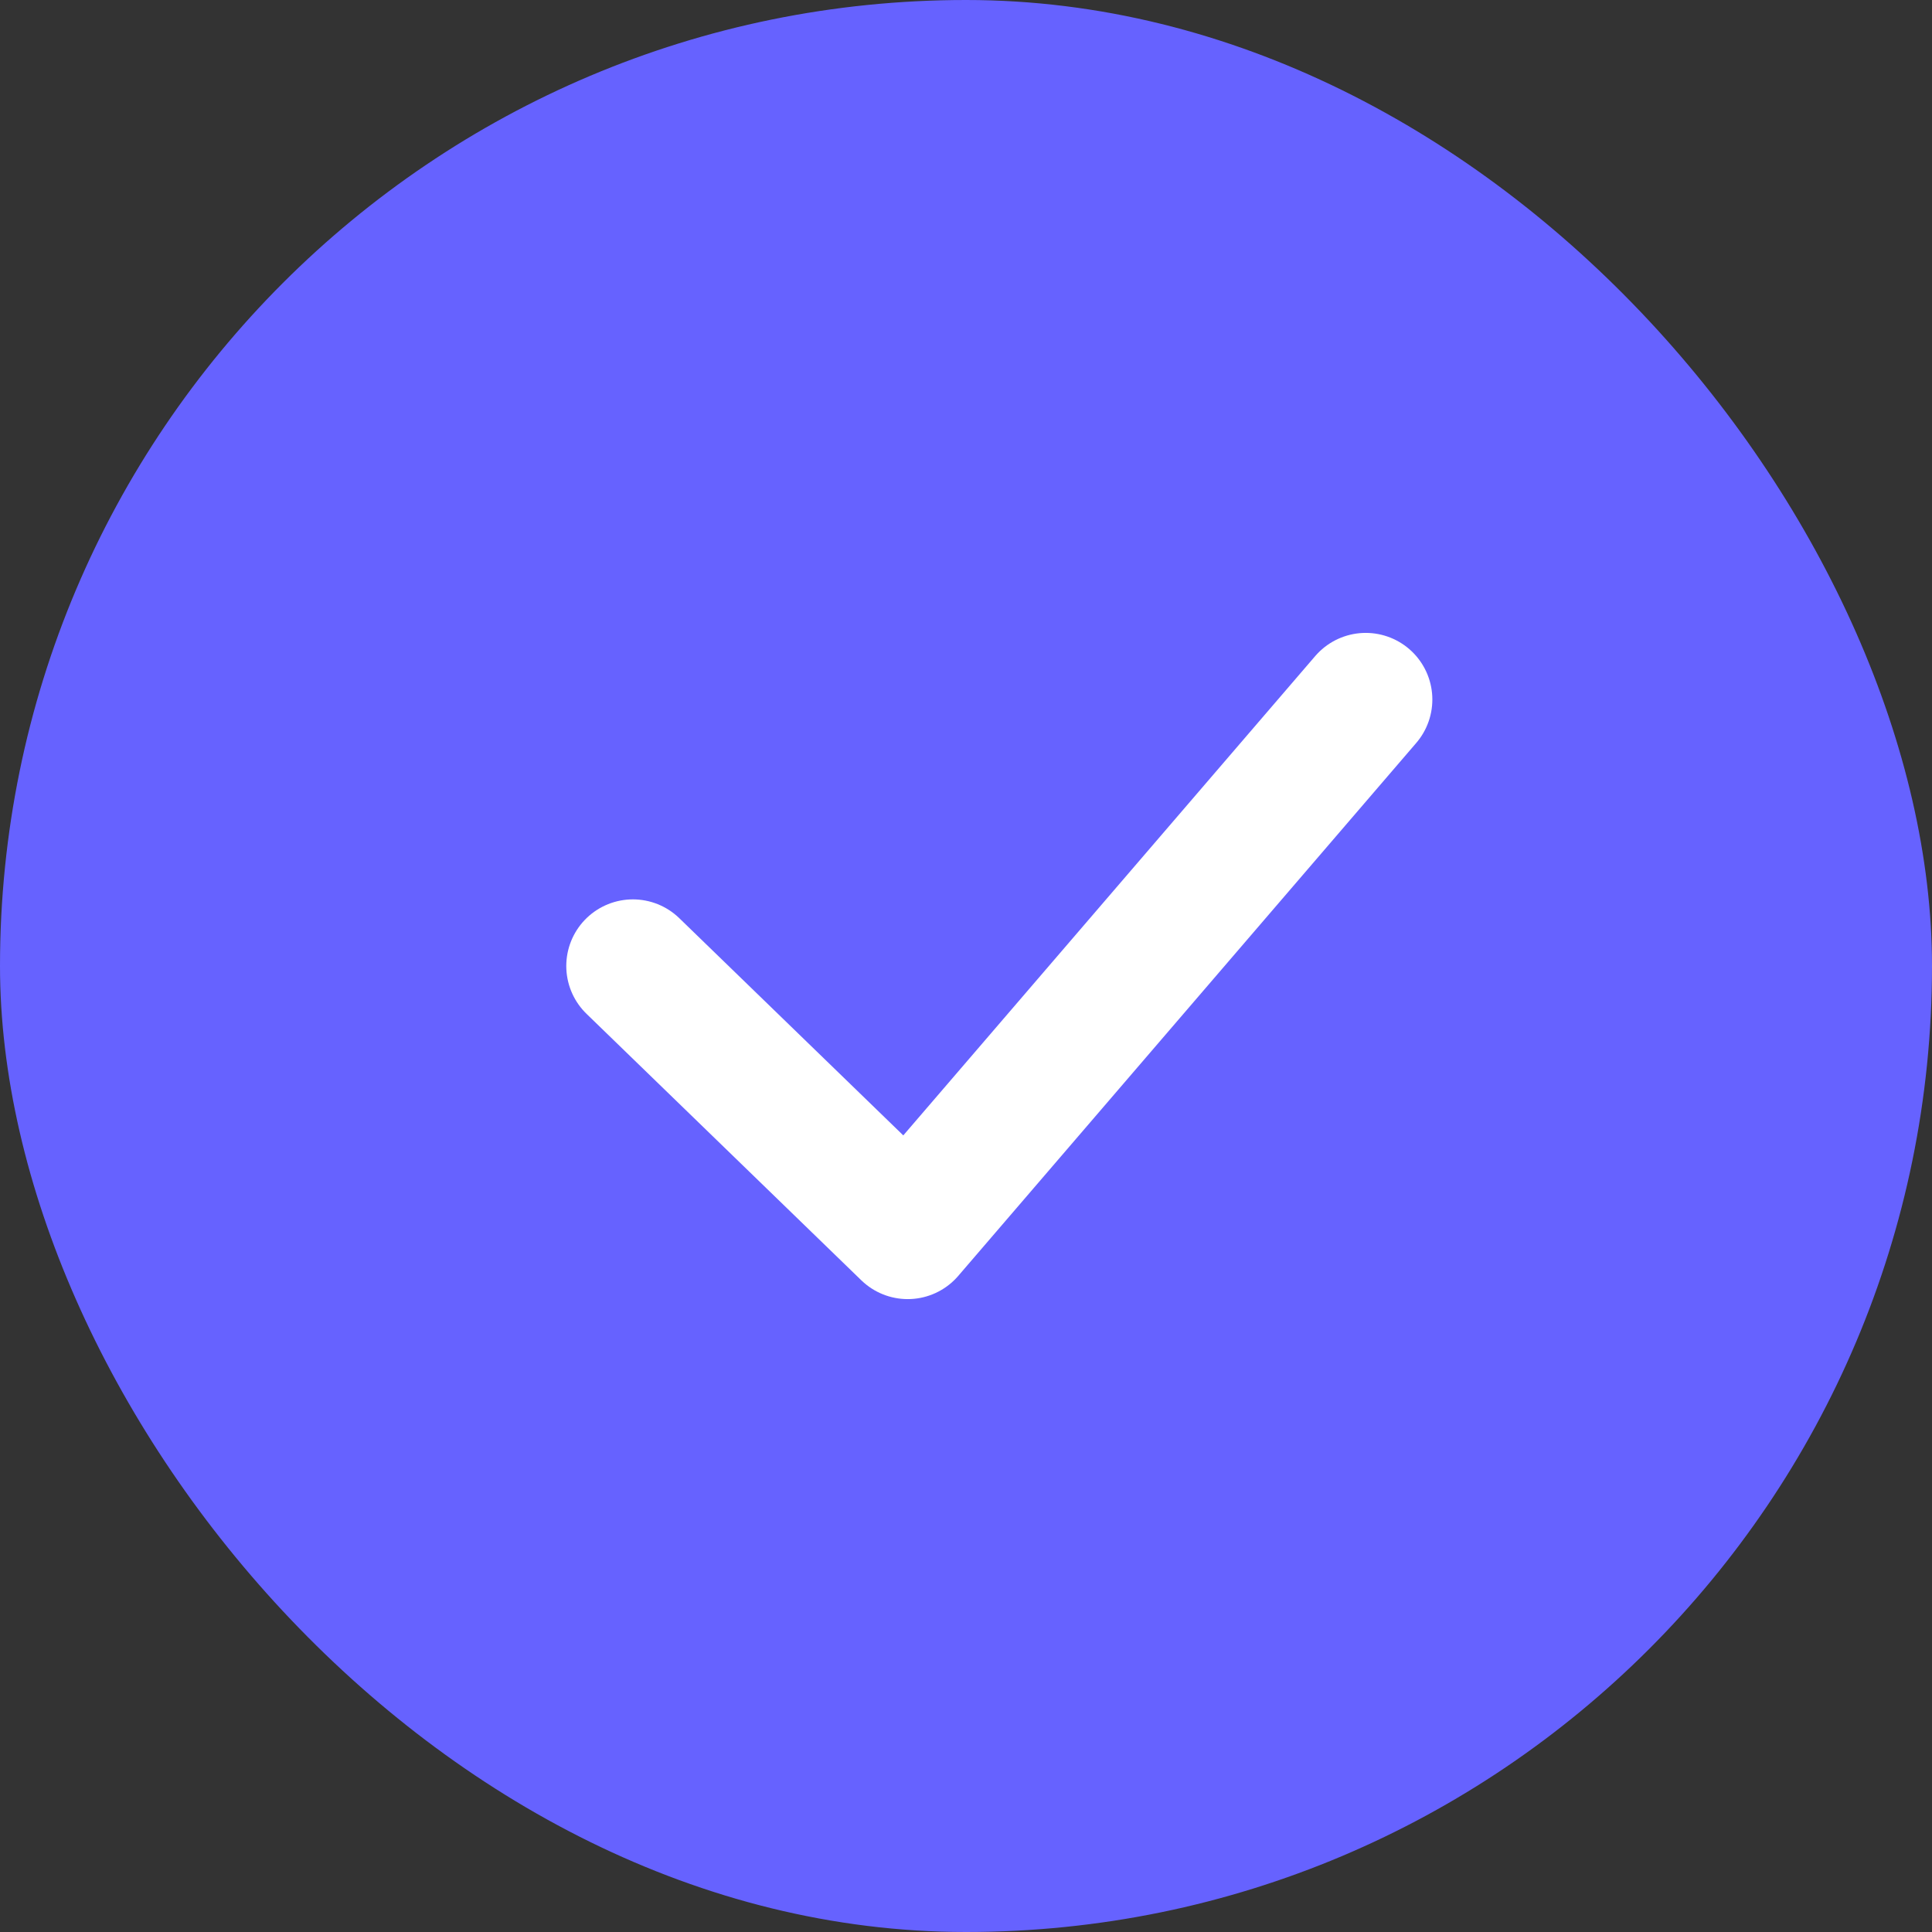 <svg width="29" height="29" viewBox="0 0 29 29" fill="none" xmlns="http://www.w3.org/2000/svg">
<rect x="0" y="0" width="29" height="29" fill="#333333" stroke="none"/>
<rect width="29" height="29" rx="14.5" fill="#6662FF"/>
<path d="M9.5 14.5L13.625 18.5L20.5 10.5" stroke="white" stroke-width="2" stroke-linecap="round" stroke-linejoin="round"/>
</svg>
